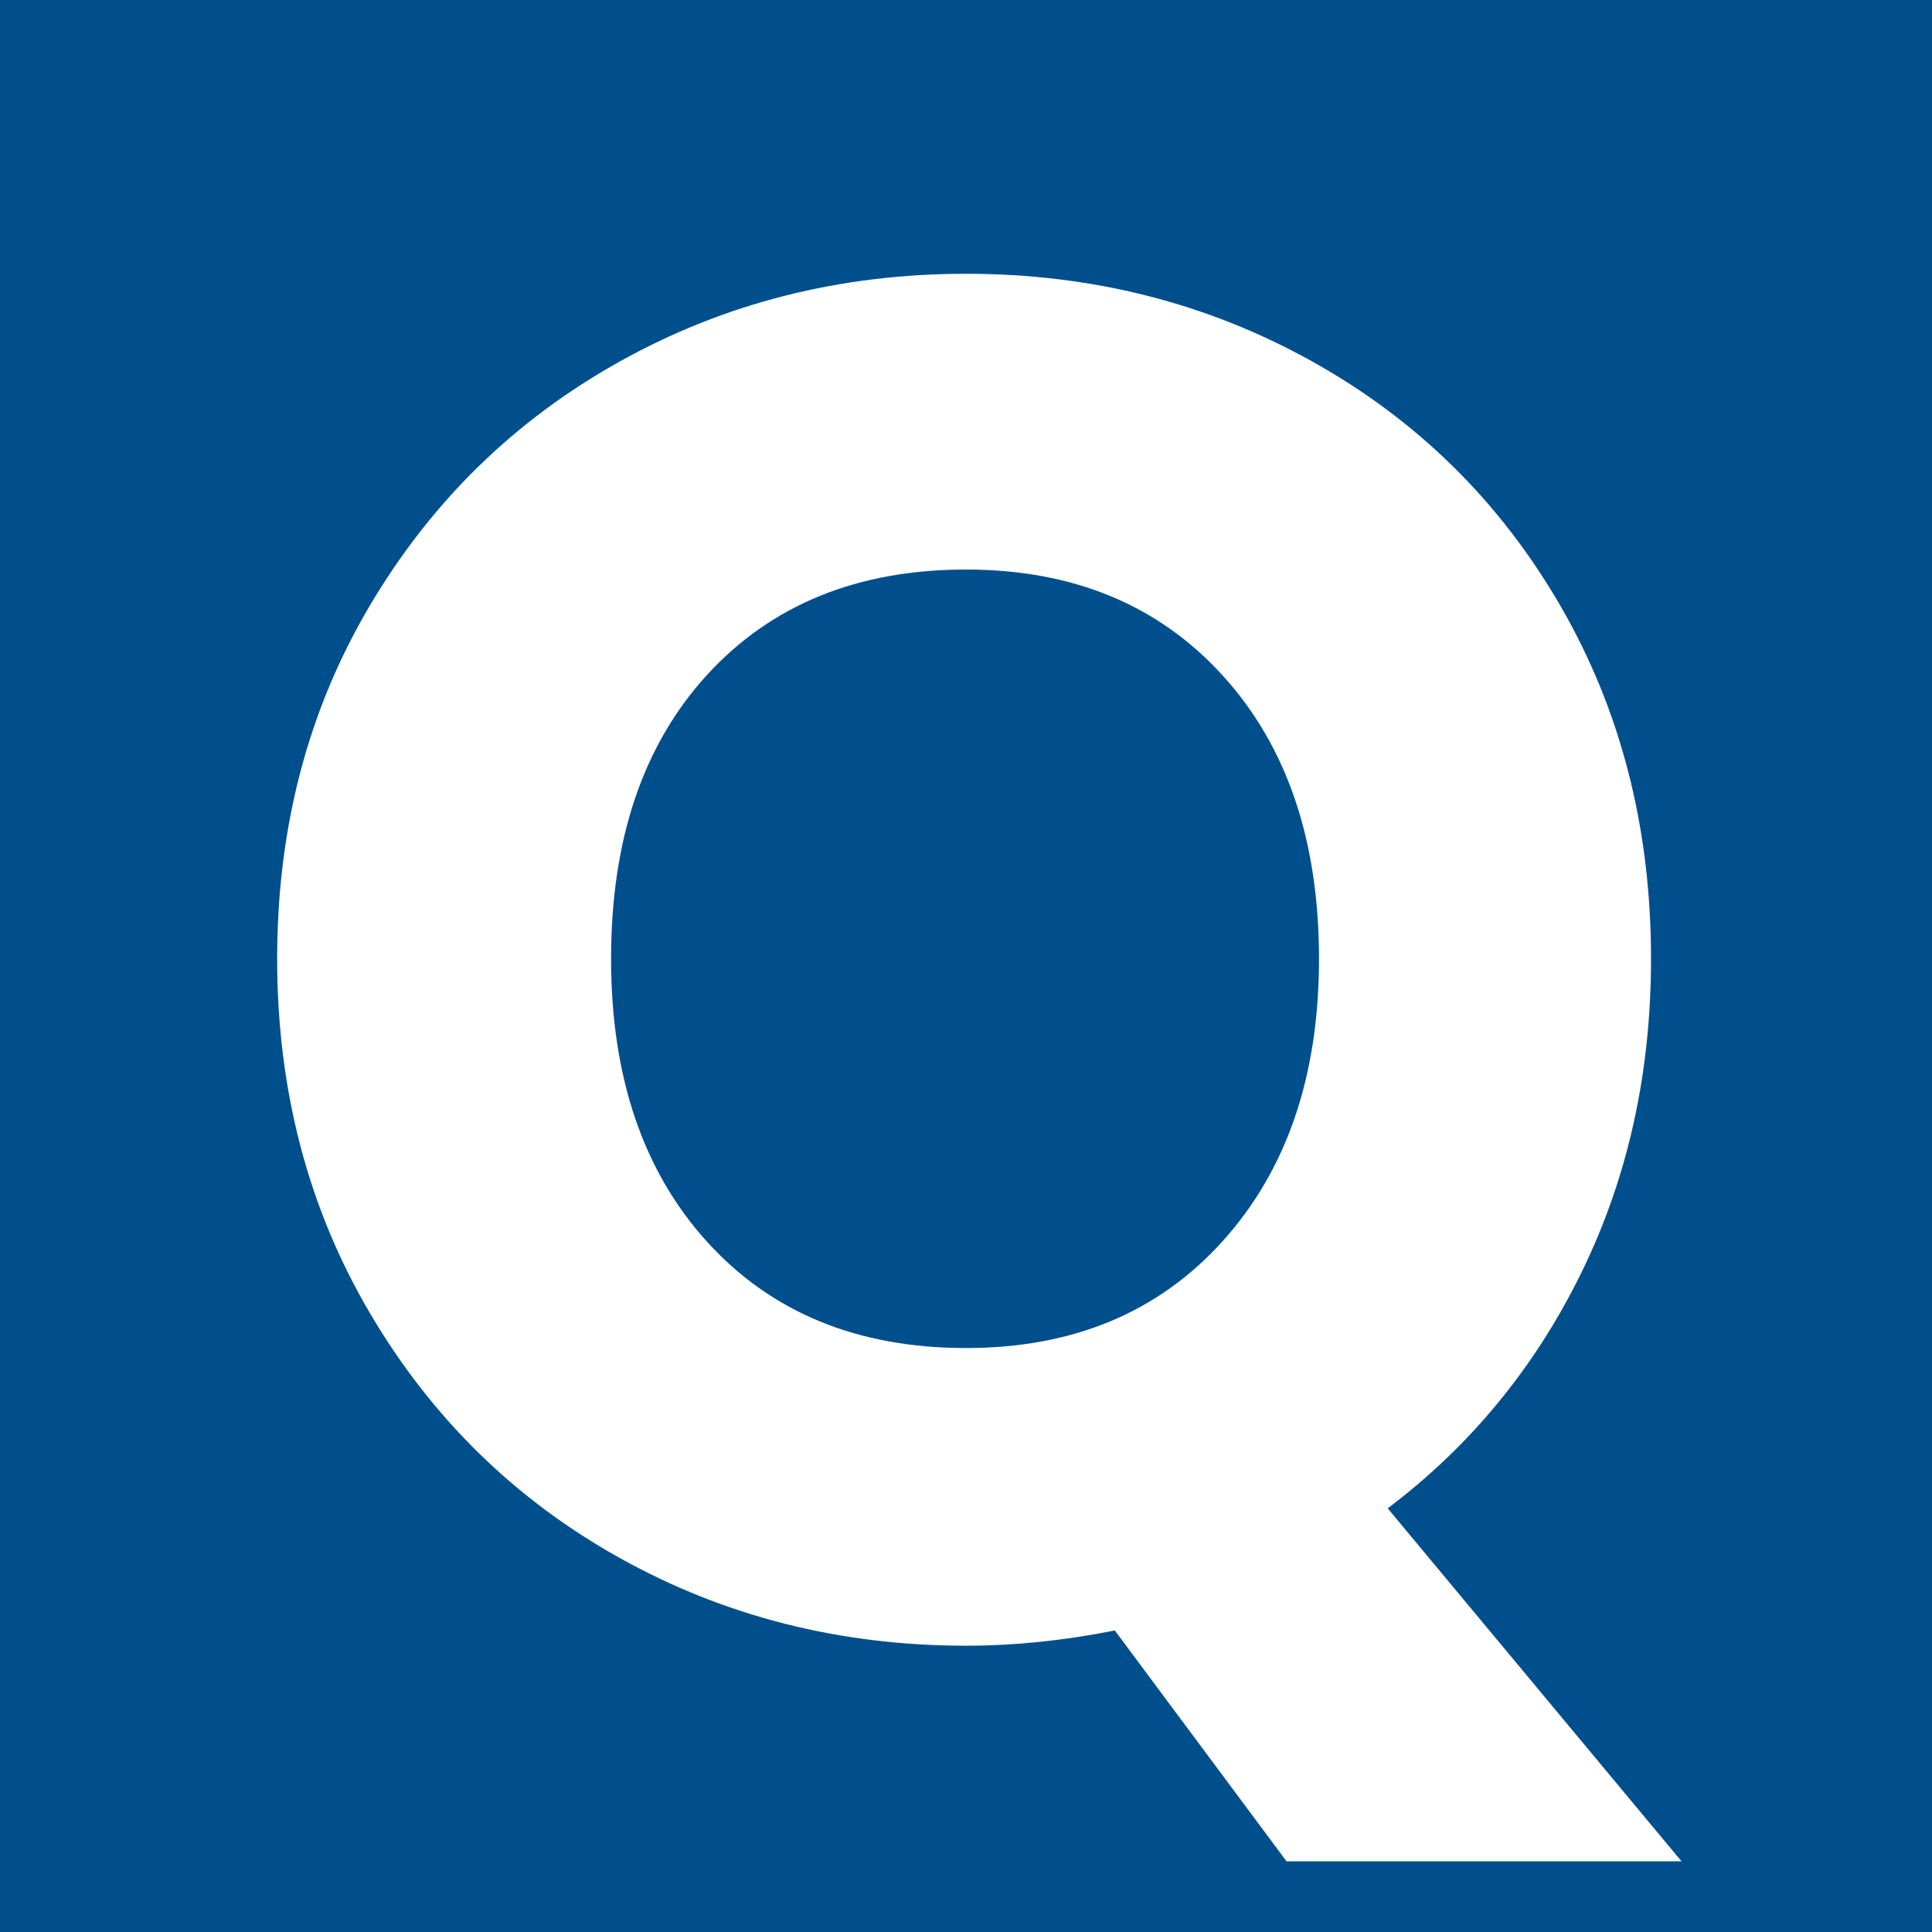 <svg xmlns="http://www.w3.org/2000/svg" xmlns:xlink="http://www.w3.org/1999/xlink" width="1080" zoomAndPan="magnify" viewBox="0 0 810 810" height="1080" preserveAspectRatio="xMidYMid meet" version="1.0"><defs><g/></defs><rect x="-81" width="972" fill="#ffffff" y="-81" height="972" fill-opacity="1"/><rect x="-81" width="972" fill="#004f8d" y="-81" height="972" fill-opacity="1"/><g fill="#ffffff" fill-opacity="1"><g transform="translate(89.795, 684.375)"><g><path d="M 449.594 96 L 377.594 -0.797 C 356.258 3.461 335.461 5.594 315.203 5.594 C 262.398 5.594 214 -6.672 170 -31.203 C 126 -55.734 91.066 -90 65.203 -134 C 39.336 -178 26.406 -227.469 26.406 -282.406 C 26.406 -337.332 39.336 -386.66 65.203 -430.391 C 91.066 -474.129 126 -508.266 170 -532.797 C 214 -557.328 262.398 -569.594 315.203 -569.594 C 368.004 -569.594 416.406 -557.328 460.406 -532.797 C 504.406 -508.266 539.07 -474.129 564.406 -430.391 C 589.738 -386.66 602.406 -337.332 602.406 -282.406 C 602.406 -234.406 592.672 -190.535 573.203 -150.797 C 553.734 -111.066 526.664 -78.133 492 -52 L 615.203 96 Z M 166.406 -282.406 C 166.406 -232.801 179.867 -193.195 206.797 -163.594 C 233.734 -134 269.867 -119.203 315.203 -119.203 C 360.004 -119.203 395.867 -134.133 422.797 -164 C 449.734 -193.863 463.203 -233.332 463.203 -282.406 C 463.203 -332 449.734 -371.594 422.797 -401.188 C 395.867 -430.789 360.004 -445.594 315.203 -445.594 C 269.867 -445.594 233.734 -430.926 206.797 -401.594 C 179.867 -372.258 166.406 -332.531 166.406 -282.406 Z M 166.406 -282.406 "/></g></g></g></svg>
